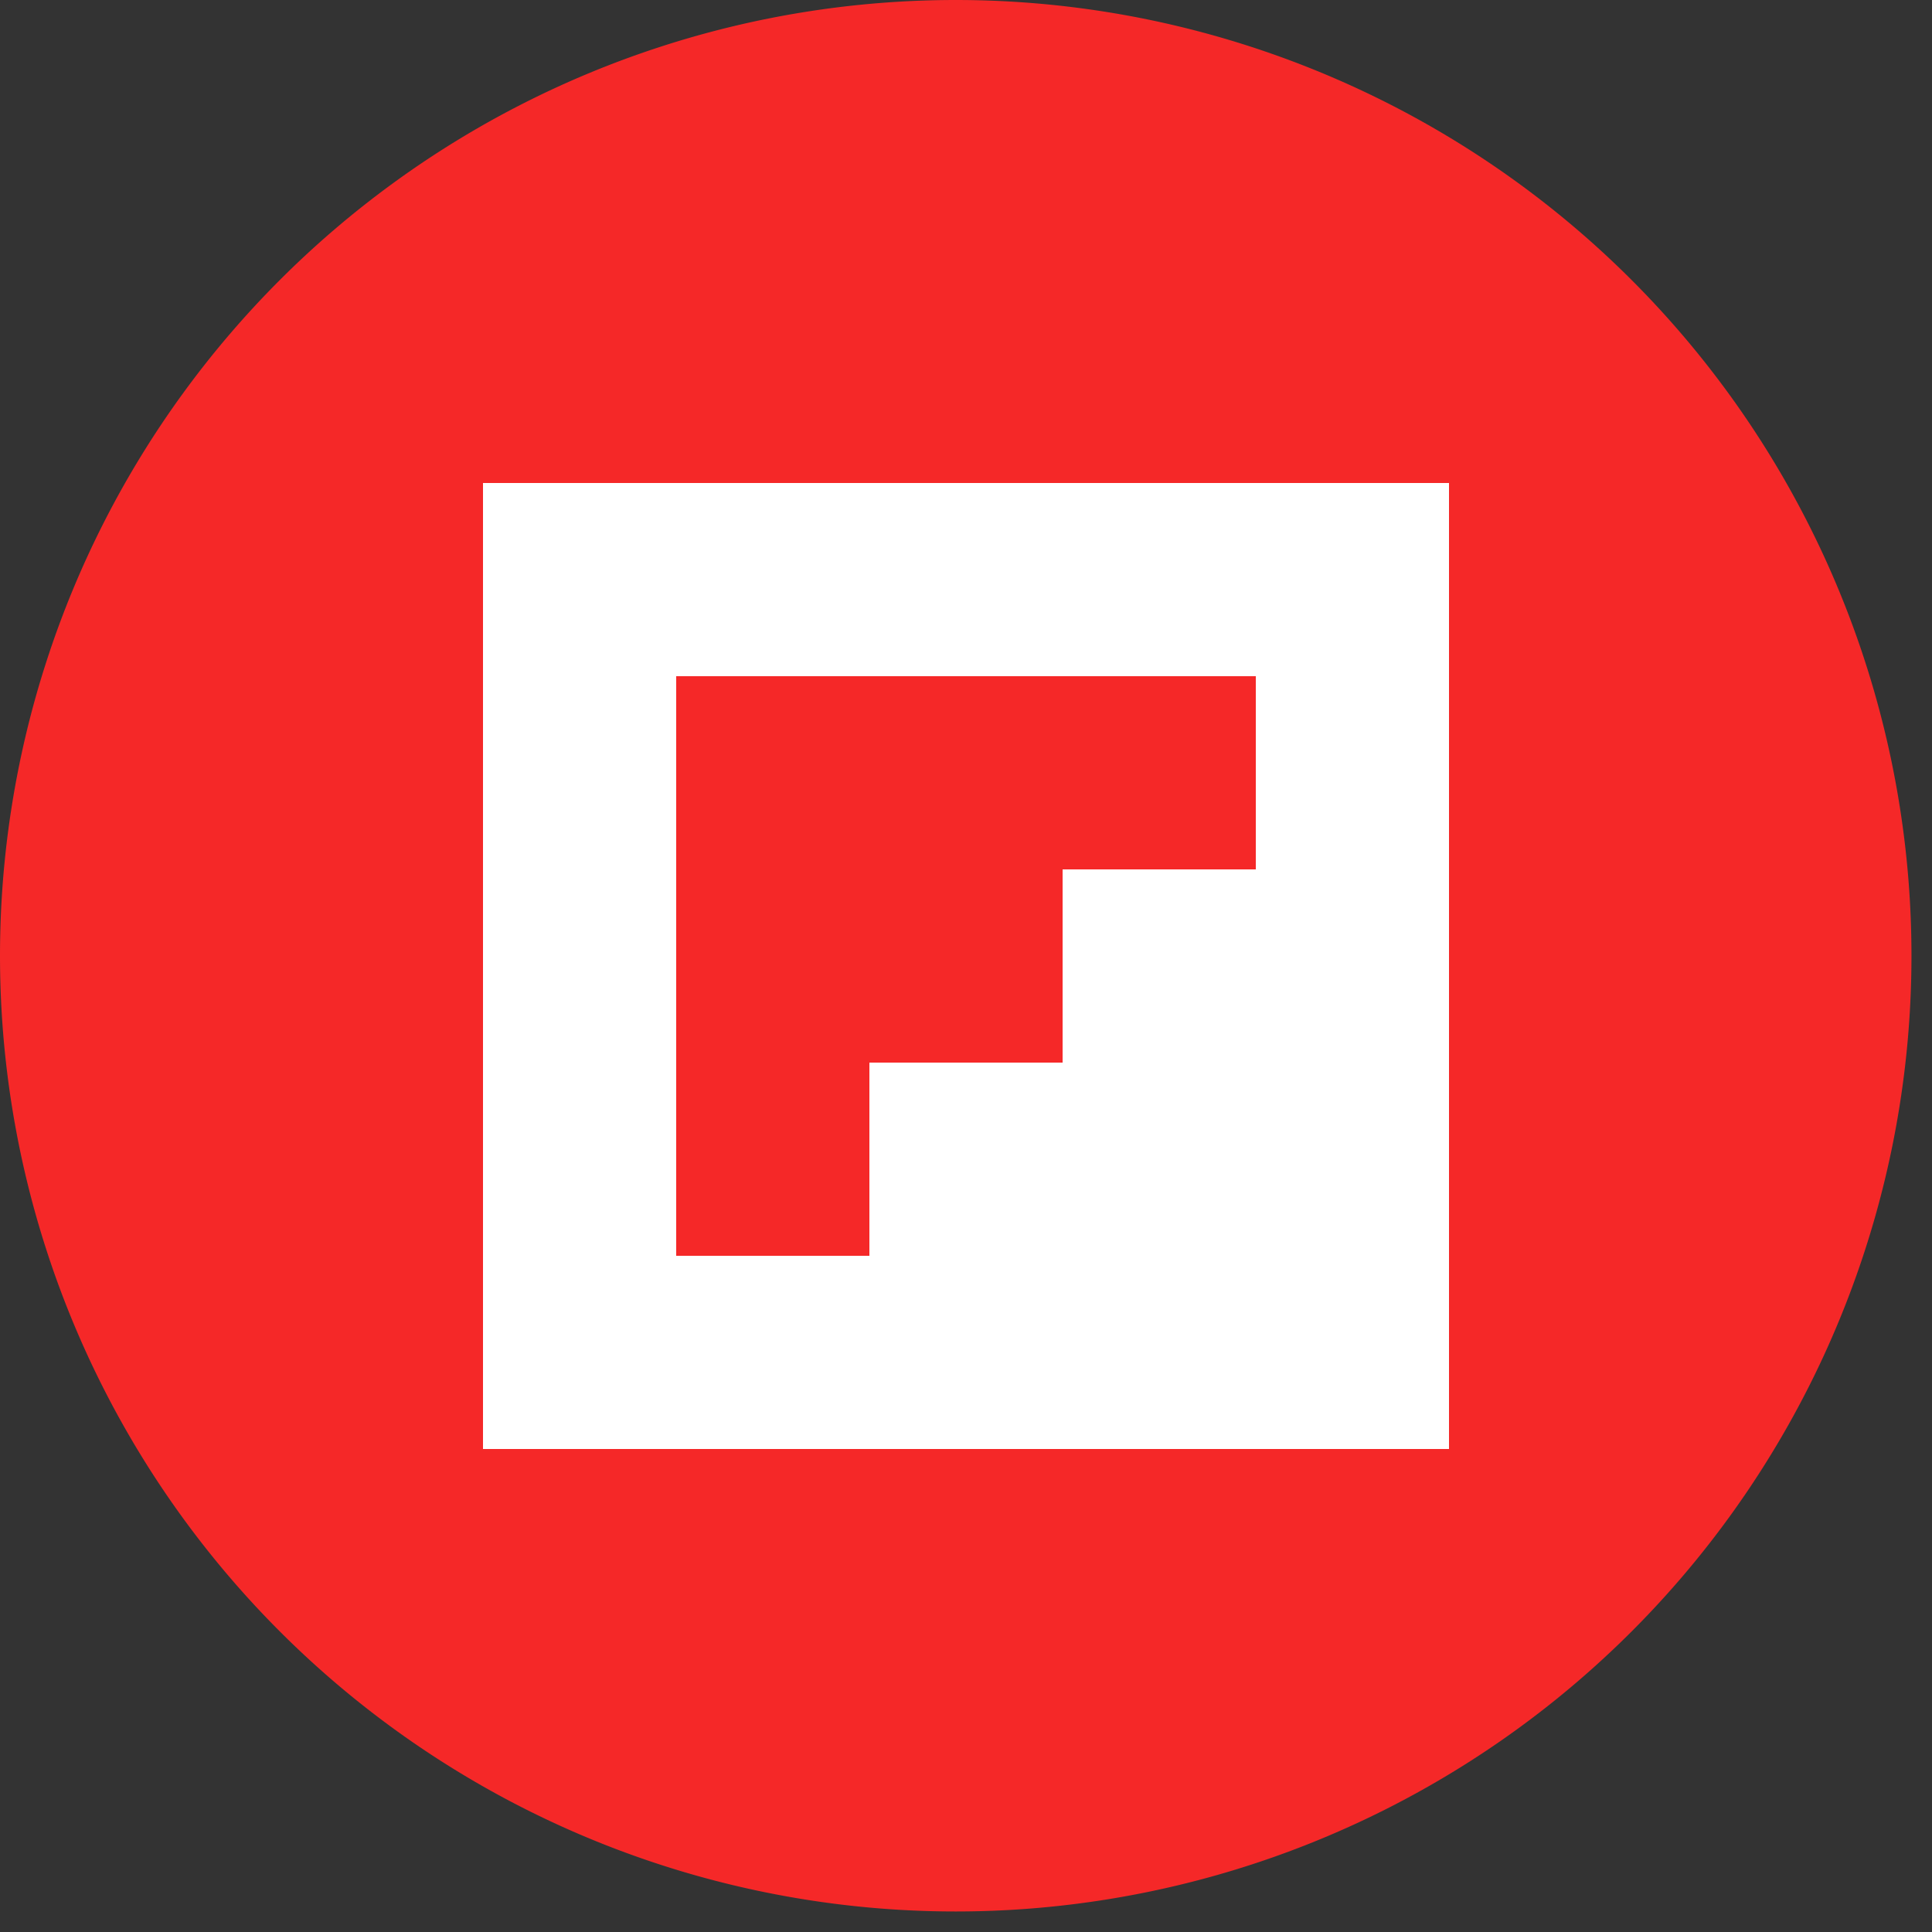 <svg width="32" height="32" fill="none" xmlns="http://www.w3.org/2000/svg"><rect width="100%" height="100%" fill="#333333" stroke="none"/><path d="M15.83 0a15.83 15.83 0 100 31.66 15.83 15.83 0 000-31.66z" fill="#F52828"/><path d="M8 8v16h16V8H8zm12.8 6.4h-3.2v3.2h-3.2v3.2h-3.2v-9.6h9.6v3.2z" fill="#fff"/></svg>